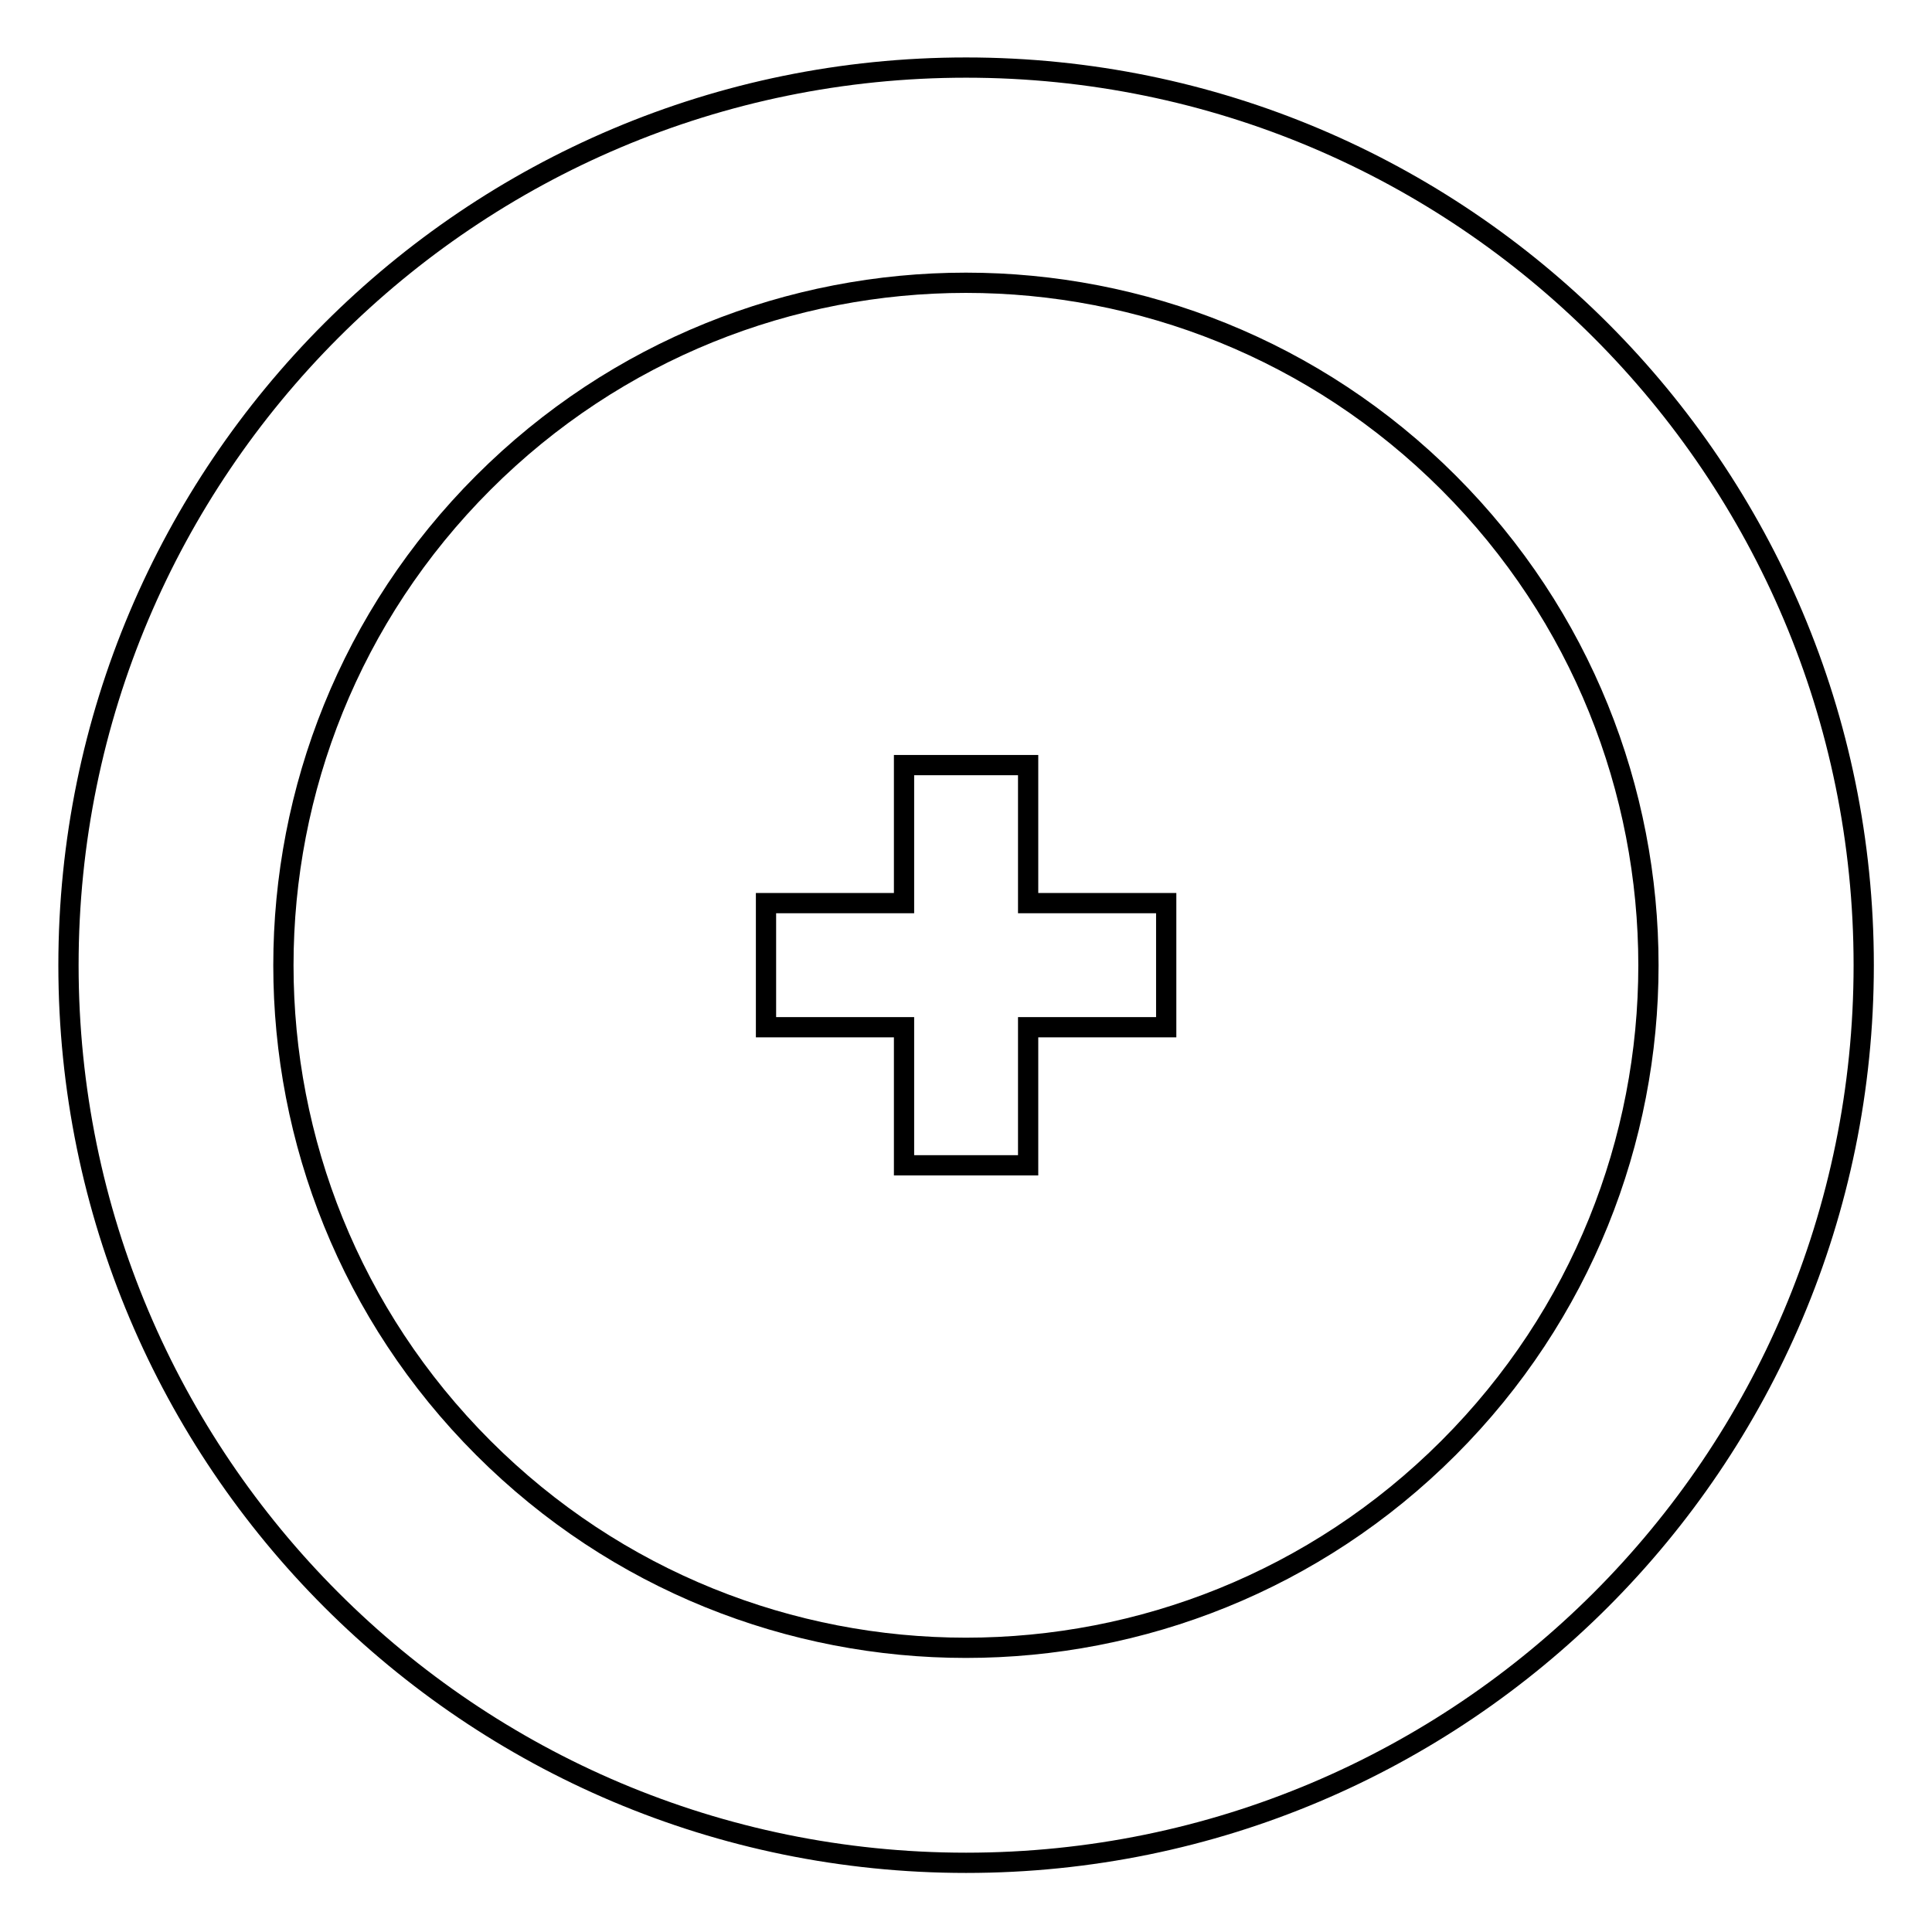 <svg xmlns="http://www.w3.org/2000/svg" width="477" height="477" viewBox="0 0 477 477" fill="none"><path d="M287.93 222.975V253.615H253.84V287.705H223.2V253.615H189.121V222.975H223.2V188.896H253.84V222.975H287.93Z" stroke="black" stroke-width="5" stroke-miterlimit="10" stroke-linecap="round"></path><path d="M238.524 459.918C360.92 459.918 460.142 360.696 460.142 238.301C460.142 115.905 360.92 16.684 238.524 16.684C116.129 16.684 16.907 115.905 16.907 238.301C16.907 360.696 116.129 459.918 238.524 459.918Z" stroke="black" stroke-width="5" stroke-miterlimit="10" stroke-linecap="round"></path><path d="M357.635 357.479C423.442 291.672 423.443 184.978 357.636 119.171C291.829 53.364 185.134 53.364 119.327 119.171C53.52 184.978 53.52 291.672 119.327 357.479C185.134 423.286 291.828 423.286 357.635 357.479Z" stroke="black" stroke-width="5" stroke-miterlimit="10" stroke-linecap="round"></path></svg>
